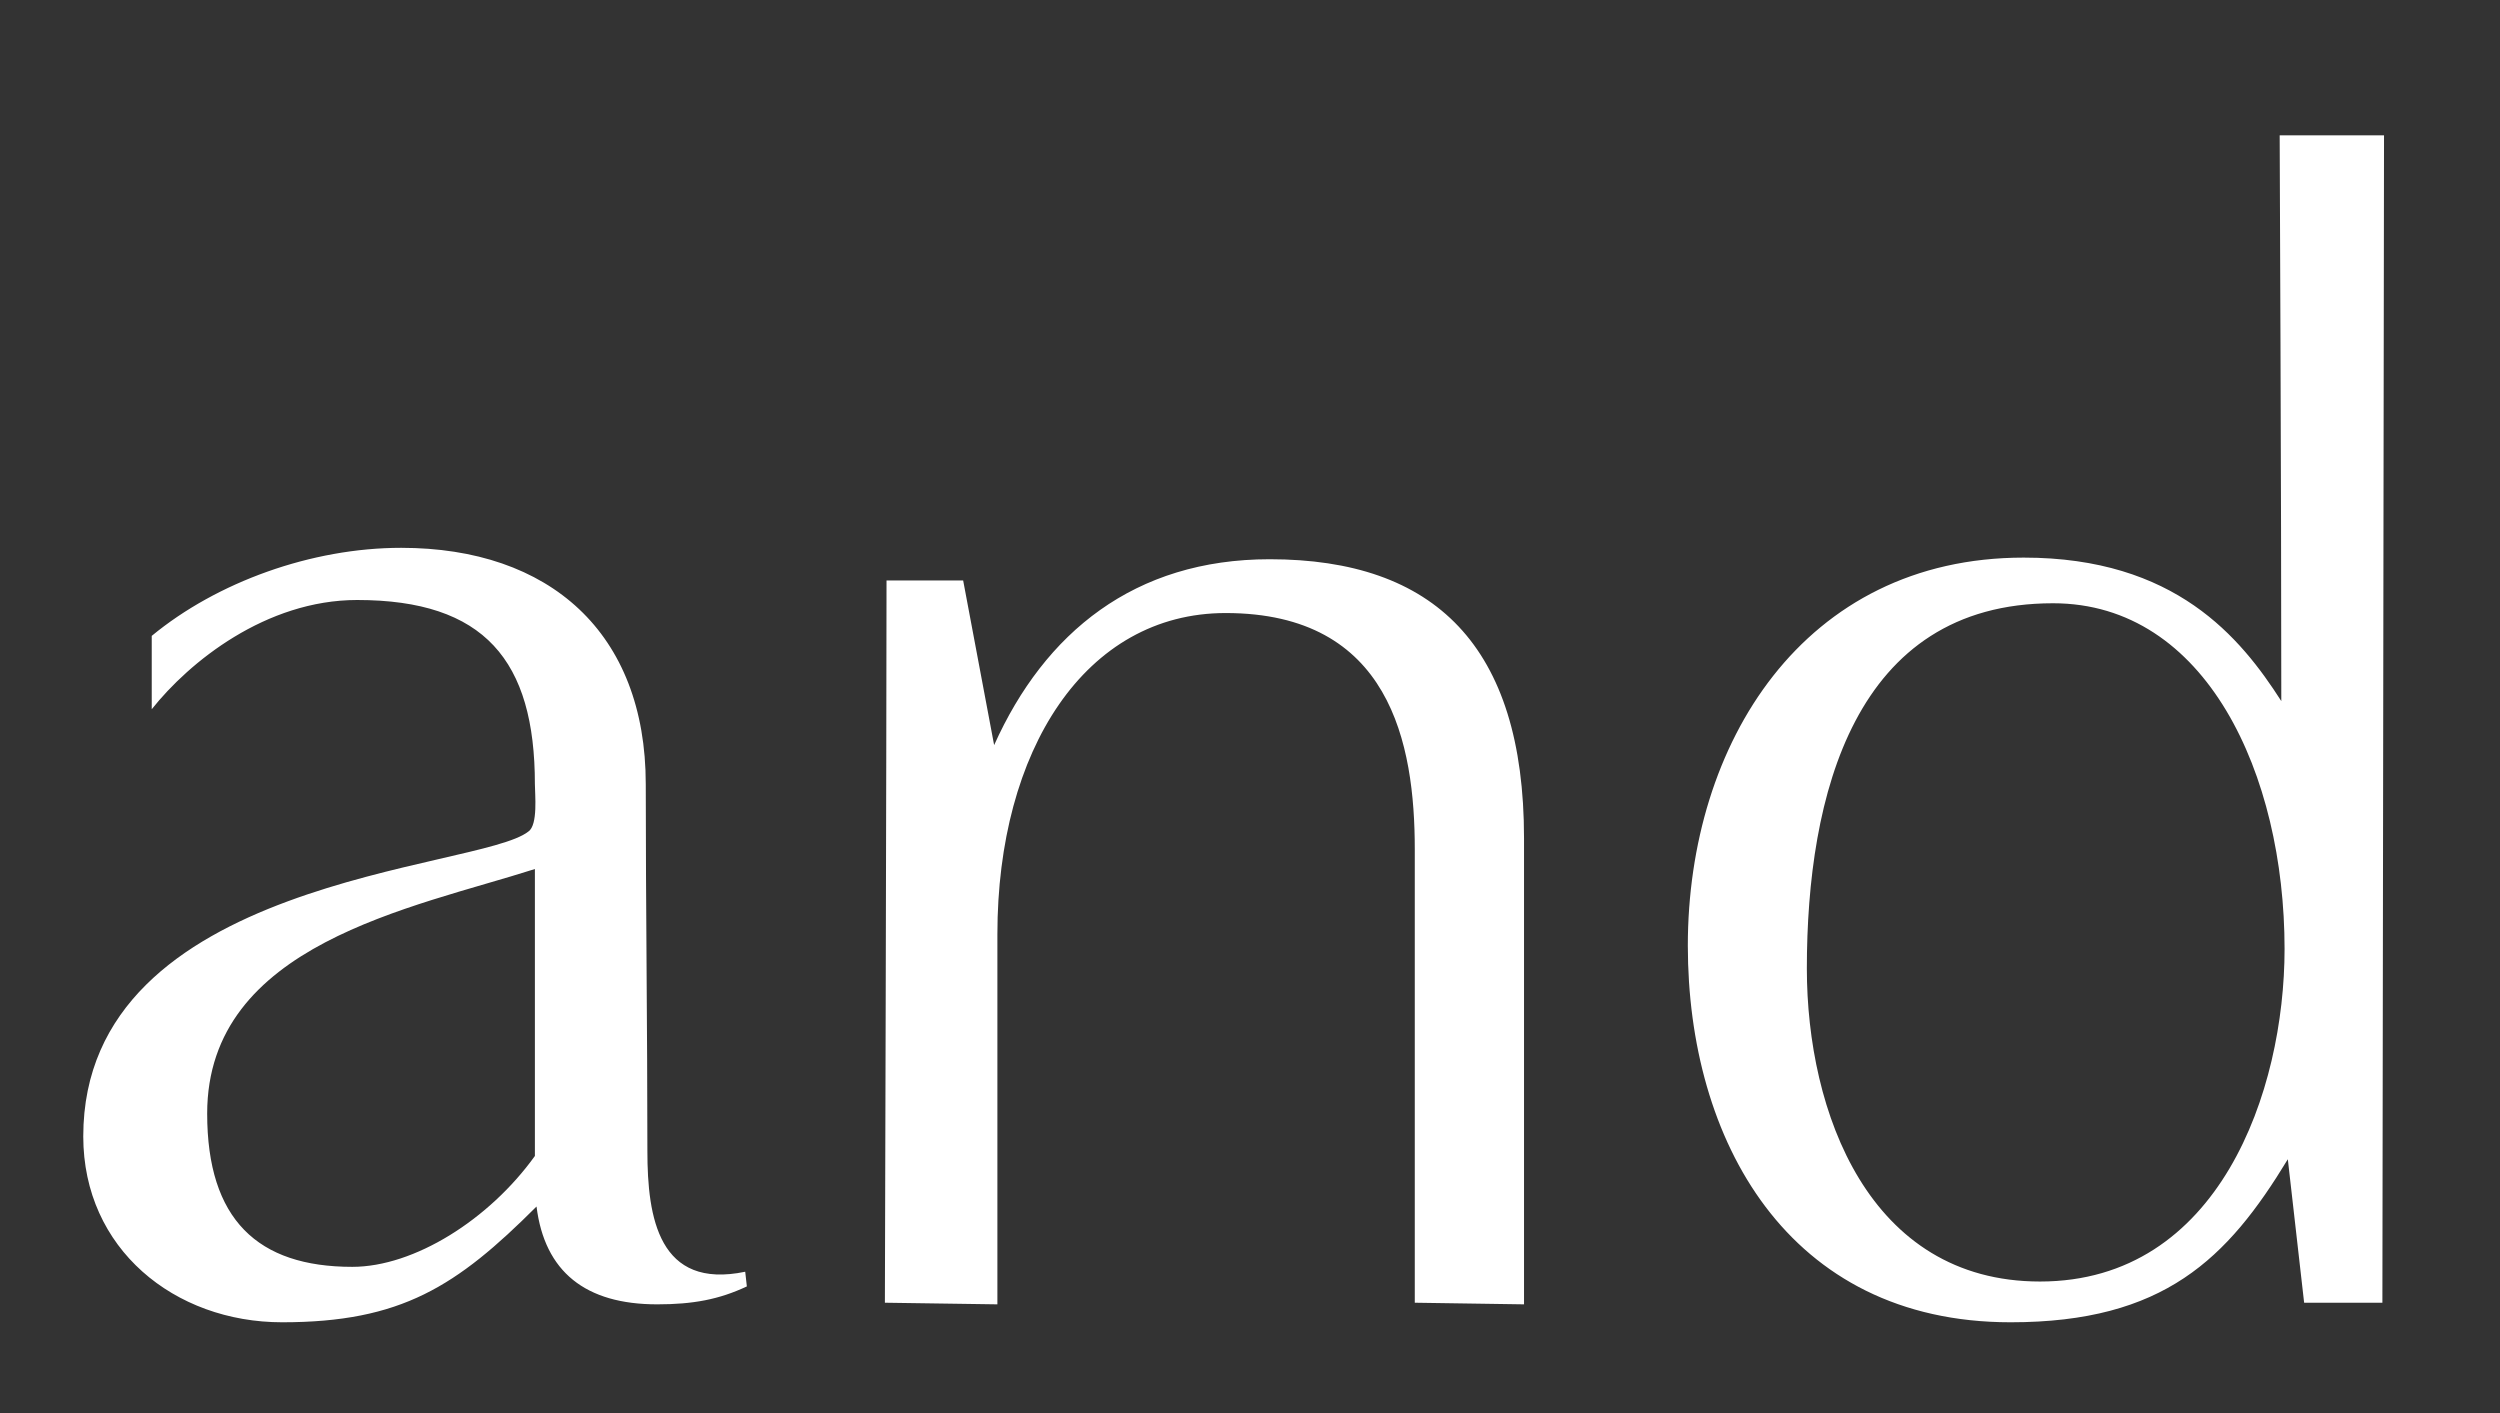 <svg width="23" height="13" viewBox="0 0 23 13" fill="none" xmlns="http://www.w3.org/2000/svg">
<rect x="0" y="0" width="23" height="13" fill="#333333" stroke="none"/>
<path d="M6.856 11.7L6.871 11.835C6.616 11.955 6.376 12 6.046 12C5.386 12 5.011 11.7 4.936 11.1C4.201 11.835 3.691 12.165 2.596 12.165C1.606 12.165 0.766 11.49 0.766 10.455C0.766 8.07 4.411 8.01 4.861 7.65C4.951 7.59 4.921 7.305 4.921 7.215C4.921 6.075 4.456 5.52 3.286 5.52C2.446 5.52 1.741 6.09 1.396 6.525V5.85C1.996 5.355 2.866 5.04 3.691 5.04C5.056 5.04 5.941 5.82 5.941 7.215C5.941 8.34 5.956 9.465 5.956 10.59C5.956 11.205 6.061 11.865 6.856 11.7ZM4.921 10.635V7.995C3.796 8.355 1.906 8.685 1.906 10.245C1.906 11.22 2.371 11.655 3.241 11.655C3.811 11.655 4.501 11.22 4.921 10.635ZM14.021 12L13.016 11.985C13.016 11.985 13.016 9.375 13.016 7.815C13.016 6.84 12.791 5.64 11.276 5.64C9.986 5.64 9.176 6.9 9.176 8.595V12L8.141 11.985C8.141 11.985 8.156 6.765 8.156 5.34H8.861L9.146 6.855C9.611 5.82 10.436 5.145 11.681 5.145C13.196 5.145 14.021 5.94 14.021 7.71V12ZM21.918 11.985H21.198L21.048 10.665C20.493 11.58 19.908 12.165 18.498 12.165C16.443 12.165 15.528 10.485 15.528 8.7C15.528 6.84 16.593 5.13 18.618 5.13C20.013 5.13 20.613 5.865 20.988 6.45C20.988 4.59 20.973 1.245 20.973 1.245H21.933L21.918 11.985ZM18.768 11.79C20.418 11.79 21.018 10.035 21.018 8.73C21.018 7.125 20.298 5.55 18.888 5.55C17.058 5.55 16.623 7.32 16.623 8.91C16.623 10.23 17.193 11.79 18.768 11.79Z" fill="white"/>
</svg>
